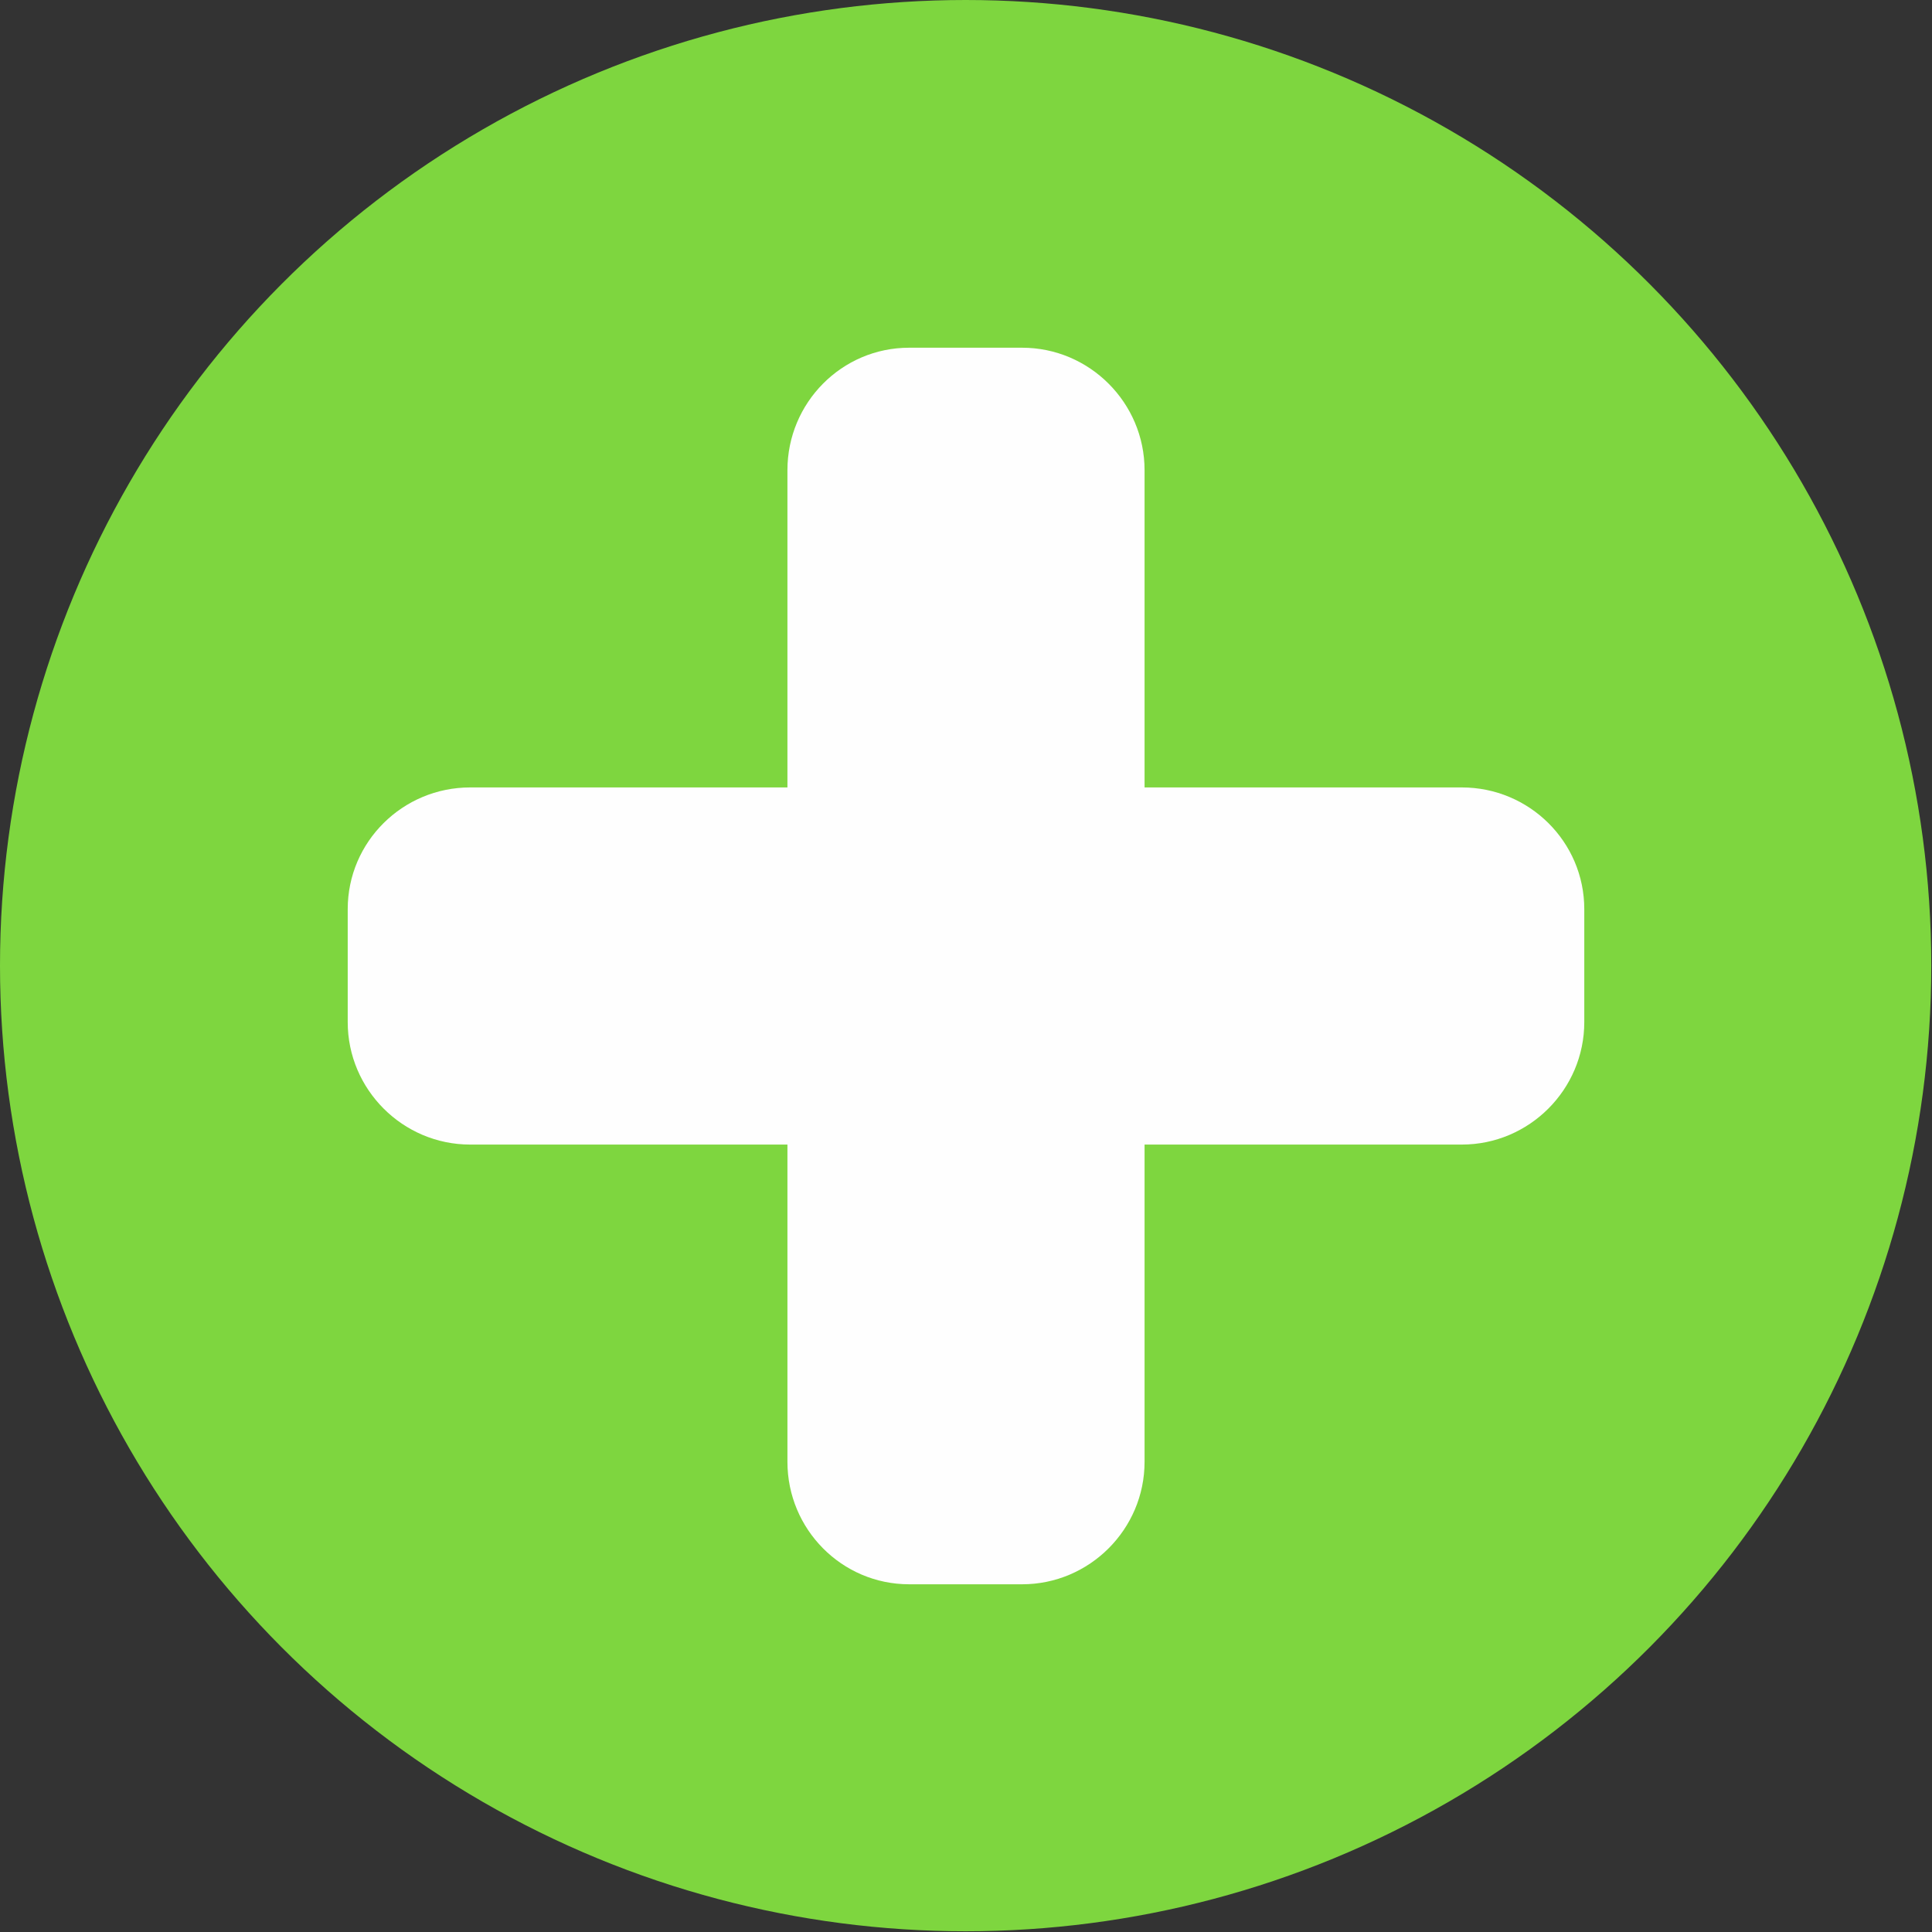 <svg clip-rule="evenodd" fill-rule="evenodd" height="512" image-rendering="optimizeQuality" shape-rendering="geometricPrecision" text-rendering="geometricPrecision" viewBox="0 0 2667 2667" width="512" xmlns="http://www.w3.org/2000/svg"><rect x="0" y="0" width="2667" height="2667" fill="#333333" stroke="none"/><circle cx="1333" cy="1333" fill="#7ed63f" r="1333"/><path d="M1411 2187h-156c-93 0-168-76-168-169v-438H649c-93 0-169-76-169-169v-156c0-93 76-168 169-168h438V649c0-93 75-169 168-169h156c93 0 169 76 169 169v438h438c93 0 169 75 169 168v156c0 93-76 169-169 169h-438v438c0 93-76 169-169 169z" fill="#fefefe" fill-rule="nonzero"/></svg>